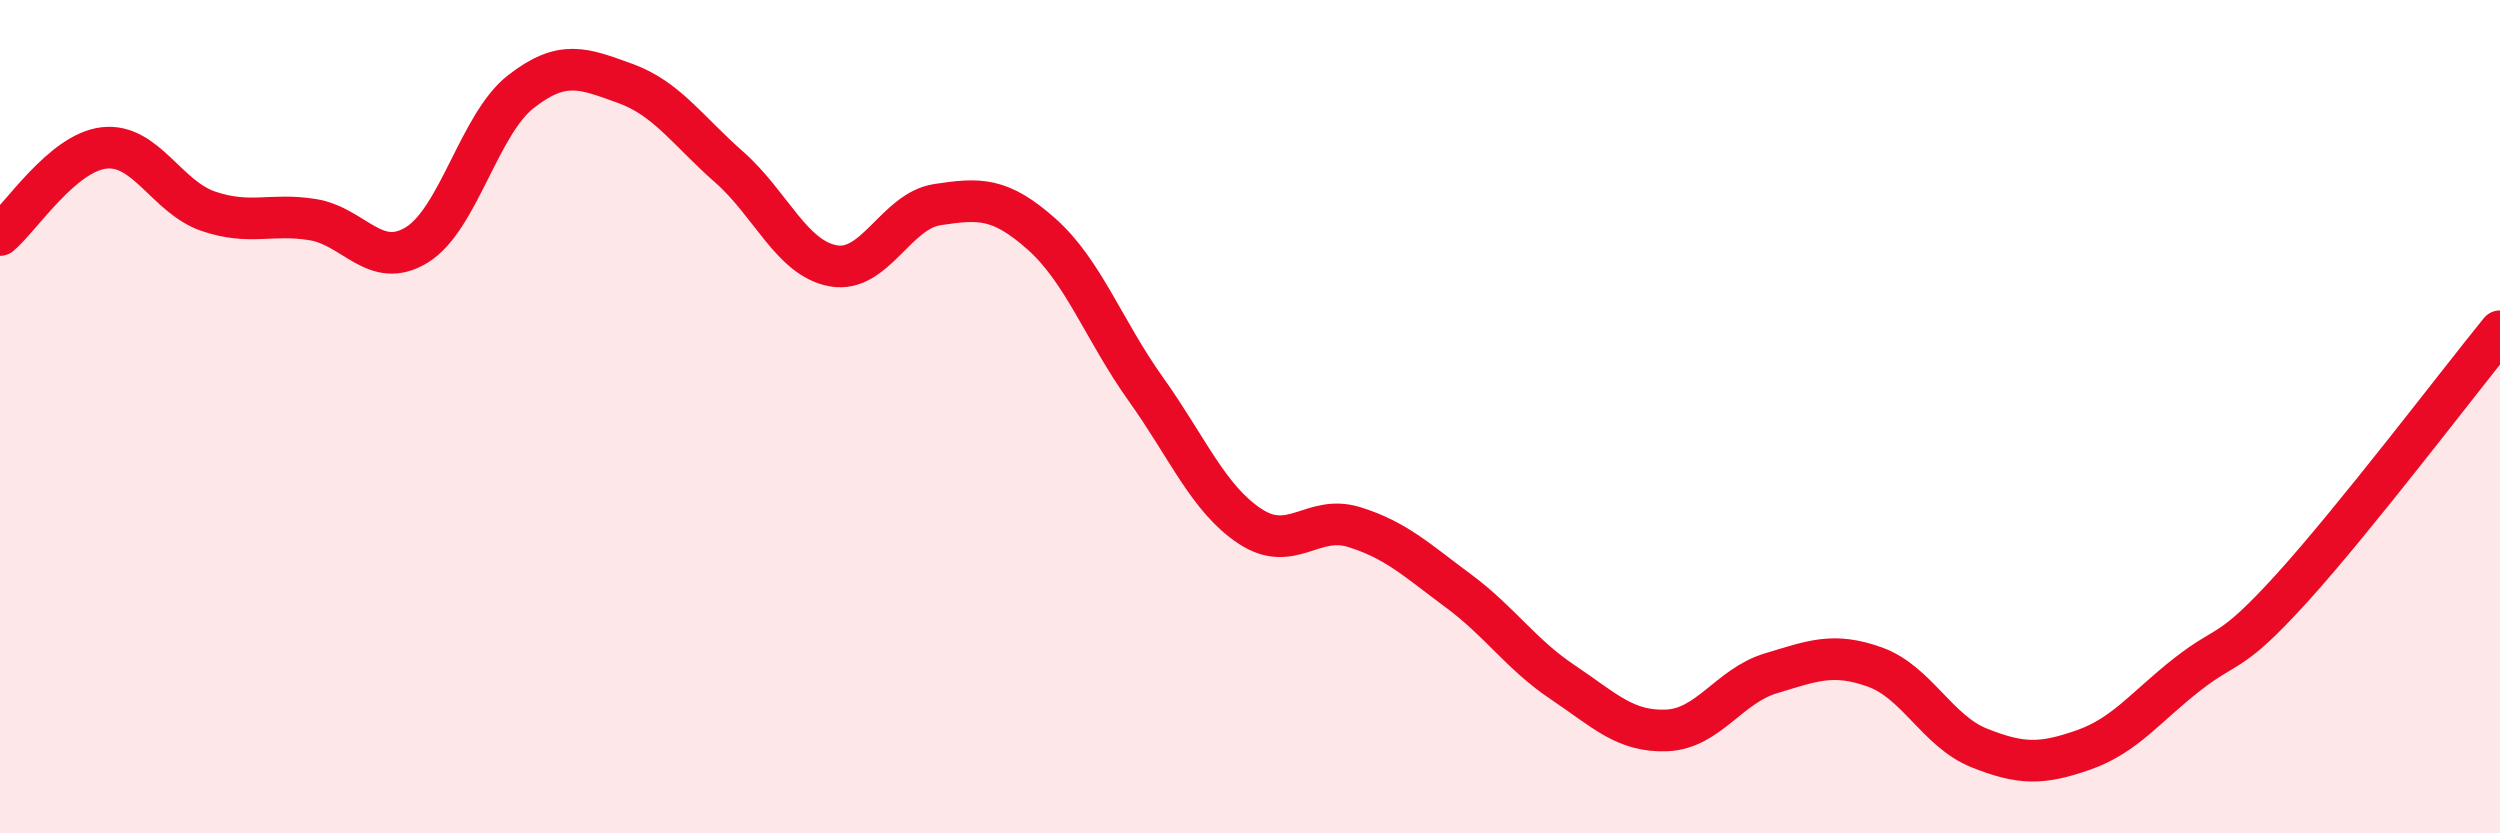 
    <svg width="60" height="20" viewBox="0 0 60 20" xmlns="http://www.w3.org/2000/svg">
      <path
        d="M 0,5.64 C 0.5,5.22 1.5,3.66 2.5,3.55 C 3.5,3.44 4,4.73 5,5.07 C 6,5.41 6.5,5.11 7.5,5.27 C 8.5,5.43 9,6.49 10,5.88 C 11,5.27 11.5,2.98 12.5,2.2 C 13.5,1.42 14,1.64 15,2 C 16,2.36 16.5,3.13 17.5,4.01 C 18.5,4.89 19,6.2 20,6.38 C 21,6.56 21.5,5.06 22.5,4.91 C 23.5,4.76 24,4.73 25,5.62 C 26,6.51 26.5,7.94 27.5,9.34 C 28.5,10.74 29,11.97 30,12.63 C 31,13.29 31.5,12.34 32.5,12.65 C 33.5,12.96 34,13.44 35,14.18 C 36,14.92 36.5,15.7 37.5,16.37 C 38.5,17.04 39,17.57 40,17.53 C 41,17.49 41.5,16.46 42.5,16.16 C 43.5,15.86 44,15.65 45,16.01 C 46,16.37 46.5,17.55 47.5,17.95 C 48.5,18.35 49,18.35 50,18 C 51,17.65 51.5,16.96 52.5,16.18 C 53.5,15.4 53.5,15.77 55,14.12 C 56.5,12.47 59,9.18 60,7.95L60 20L0 20Z"
        fill="#EB0A25"
        opacity="0.1"
        stroke-linecap="round"
        stroke-linejoin="round"
      />
      <path
        d="M 0,5.64 C 0.5,5.22 1.5,3.66 2.5,3.55 C 3.5,3.44 4,4.73 5,5.07 C 6,5.41 6.5,5.11 7.5,5.27 C 8.5,5.43 9,6.49 10,5.88 C 11,5.27 11.5,2.98 12.5,2.2 C 13.5,1.42 14,1.64 15,2 C 16,2.36 16.5,3.13 17.5,4.01 C 18.5,4.89 19,6.2 20,6.38 C 21,6.56 21.5,5.06 22.5,4.91 C 23.5,4.76 24,4.73 25,5.62 C 26,6.51 26.5,7.94 27.5,9.34 C 28.5,10.74 29,11.97 30,12.63 C 31,13.29 31.5,12.34 32.5,12.65 C 33.5,12.96 34,13.44 35,14.18 C 36,14.92 36.5,15.7 37.5,16.37 C 38.5,17.04 39,17.57 40,17.53 C 41,17.49 41.5,16.46 42.5,16.16 C 43.5,15.86 44,15.65 45,16.01 C 46,16.37 46.5,17.55 47.5,17.95 C 48.5,18.35 49,18.35 50,18 C 51,17.65 51.5,16.96 52.5,16.18 C 53.5,15.4 53.5,15.77 55,14.12 C 56.5,12.47 59,9.18 60,7.95"
        stroke="#EB0A25"
        stroke-width="1"
        fill="none"
        stroke-linecap="round"
        stroke-linejoin="round"
      />
    </svg>
  